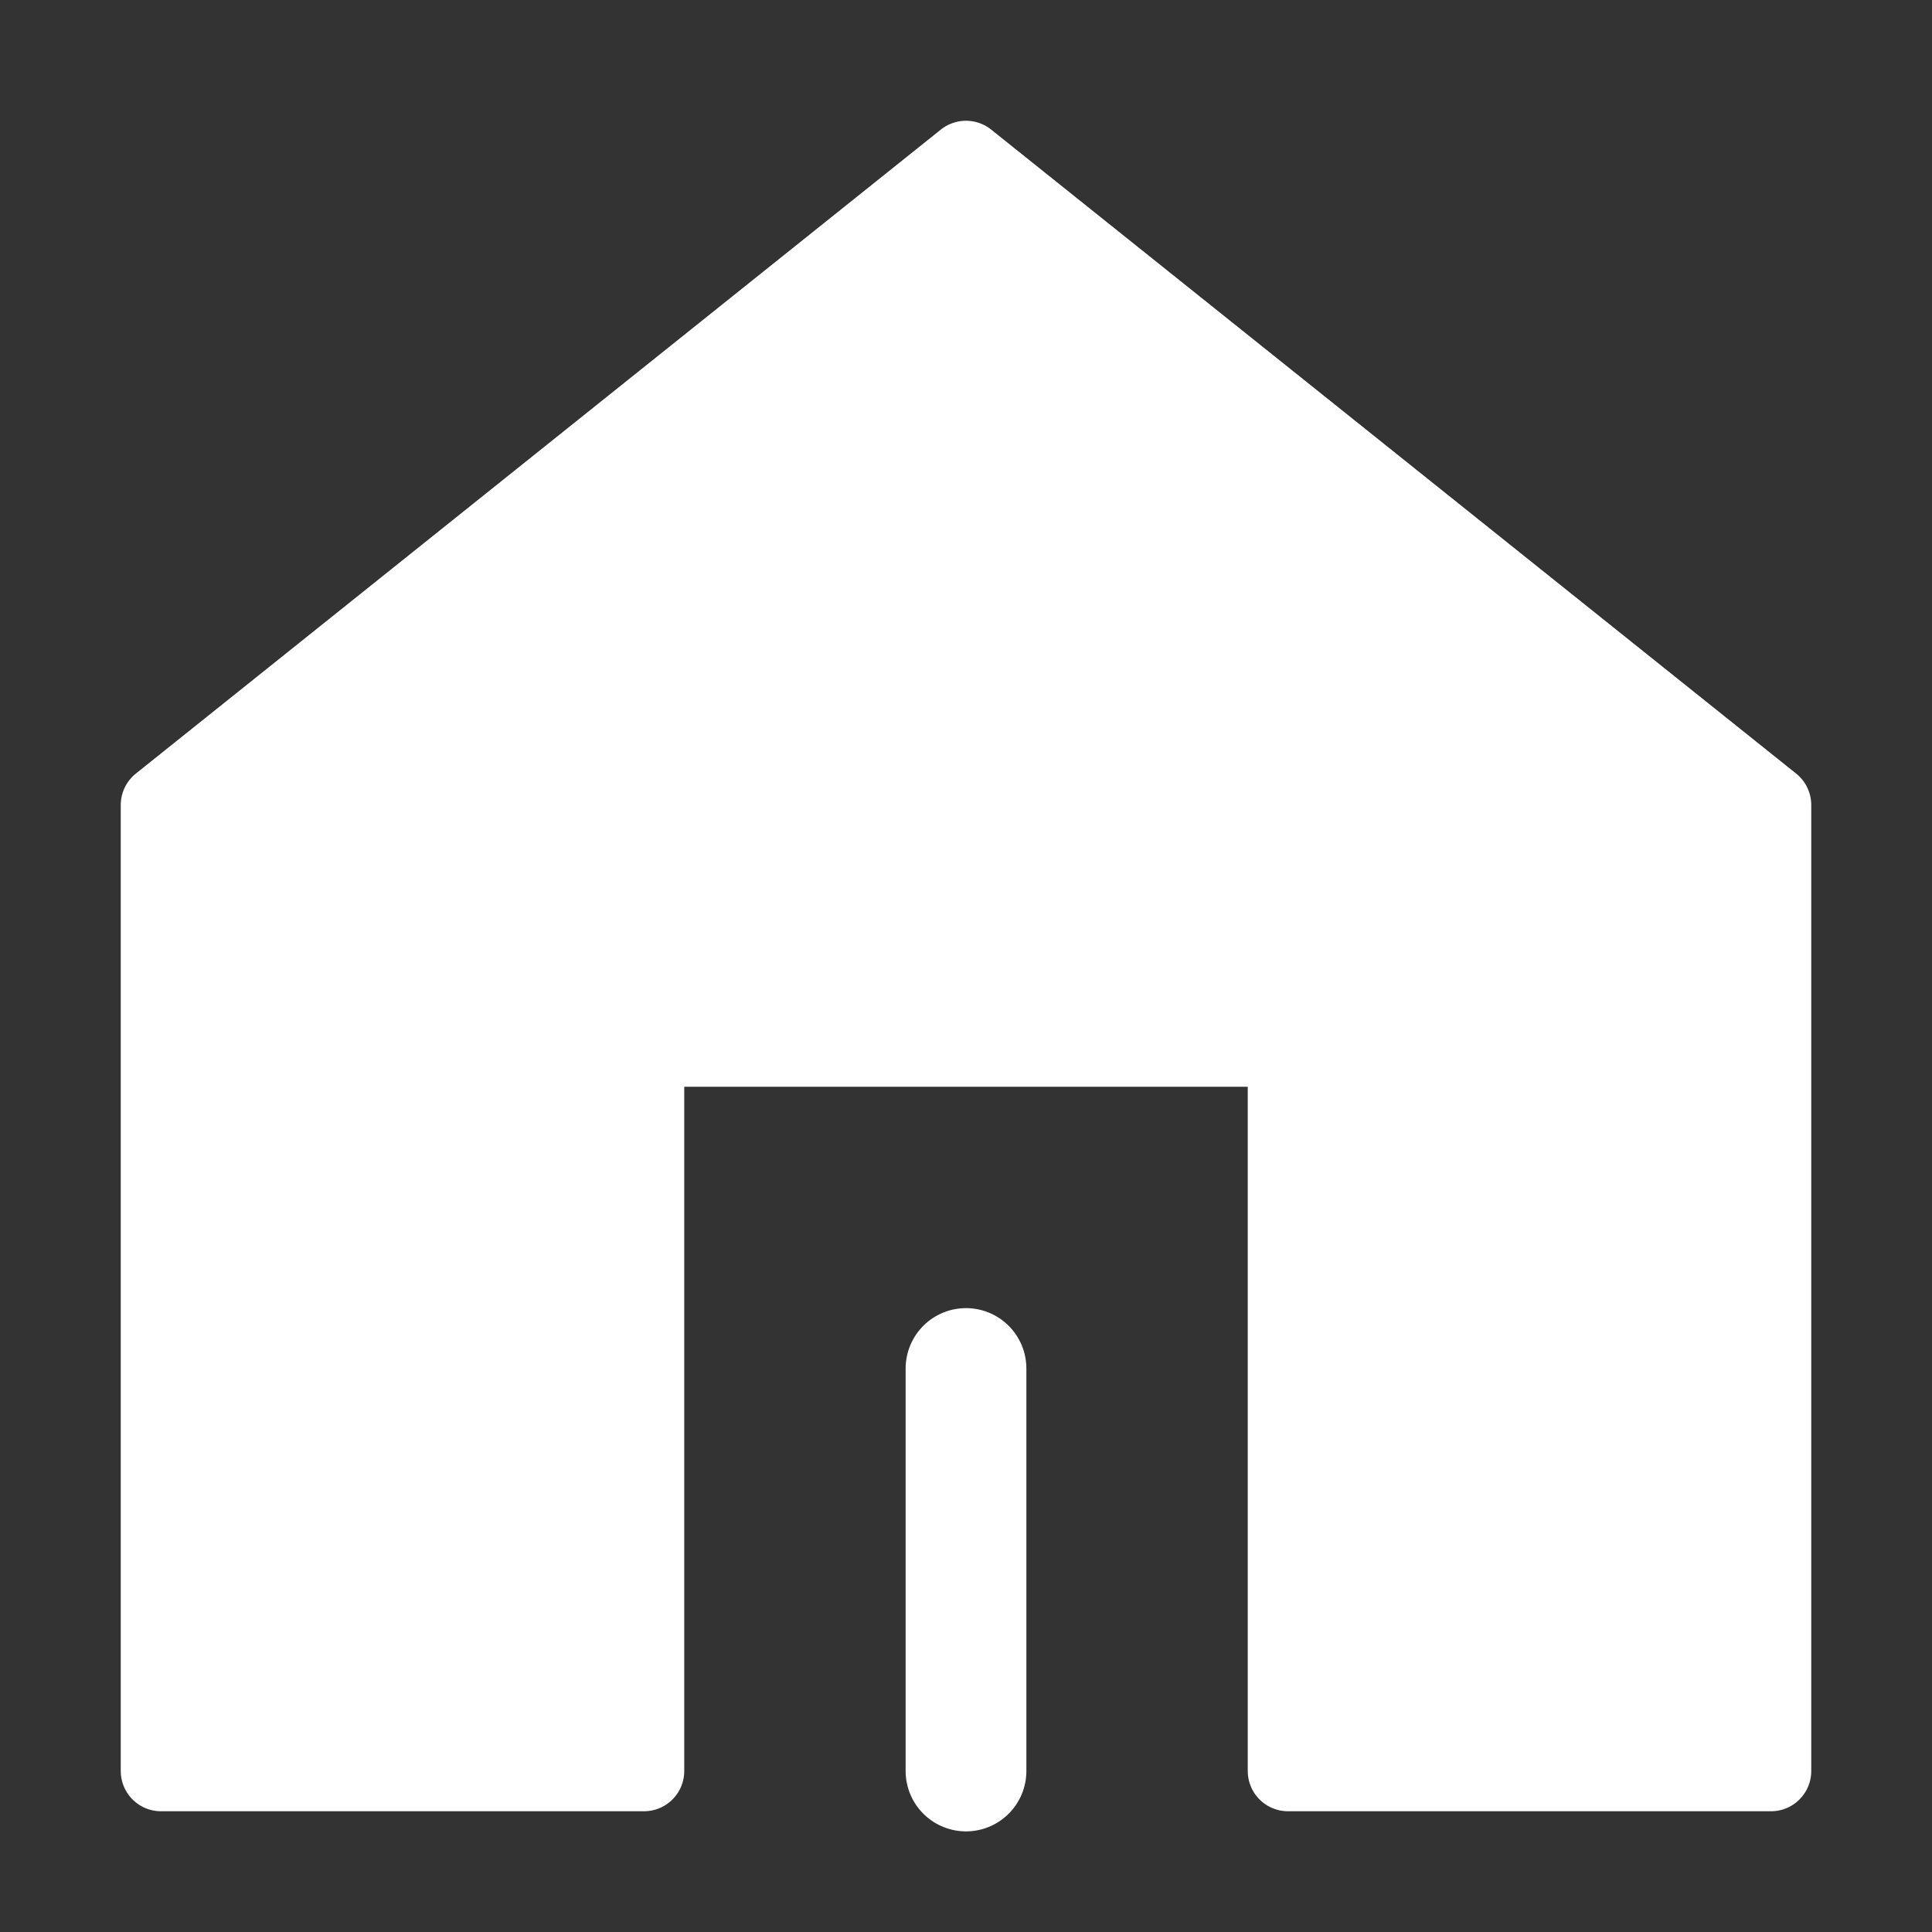 <svg width="24" height="24" viewBox="0 0 24 24" fill="none" xmlns="http://www.w3.org/2000/svg">
<rect x="0" y="0" width="24" height="24" fill="#333333" stroke="none"/>
<g id="&#228;&#184;&#147;&#228;&#184;&#154;&#233;&#128;&#137;&#228;&#184;&#173;">
<path id="Vector" d="M22 22V10L12 2L2 10V22H8V13H16V22H22Z" fill="white" stroke="white" stroke-linejoin="round"/>
<path id="Vector_2" d="M12 22V17" stroke="white" stroke-width="1.5" stroke-linecap="round" stroke-linejoin="round"/>
</g>
</svg>
